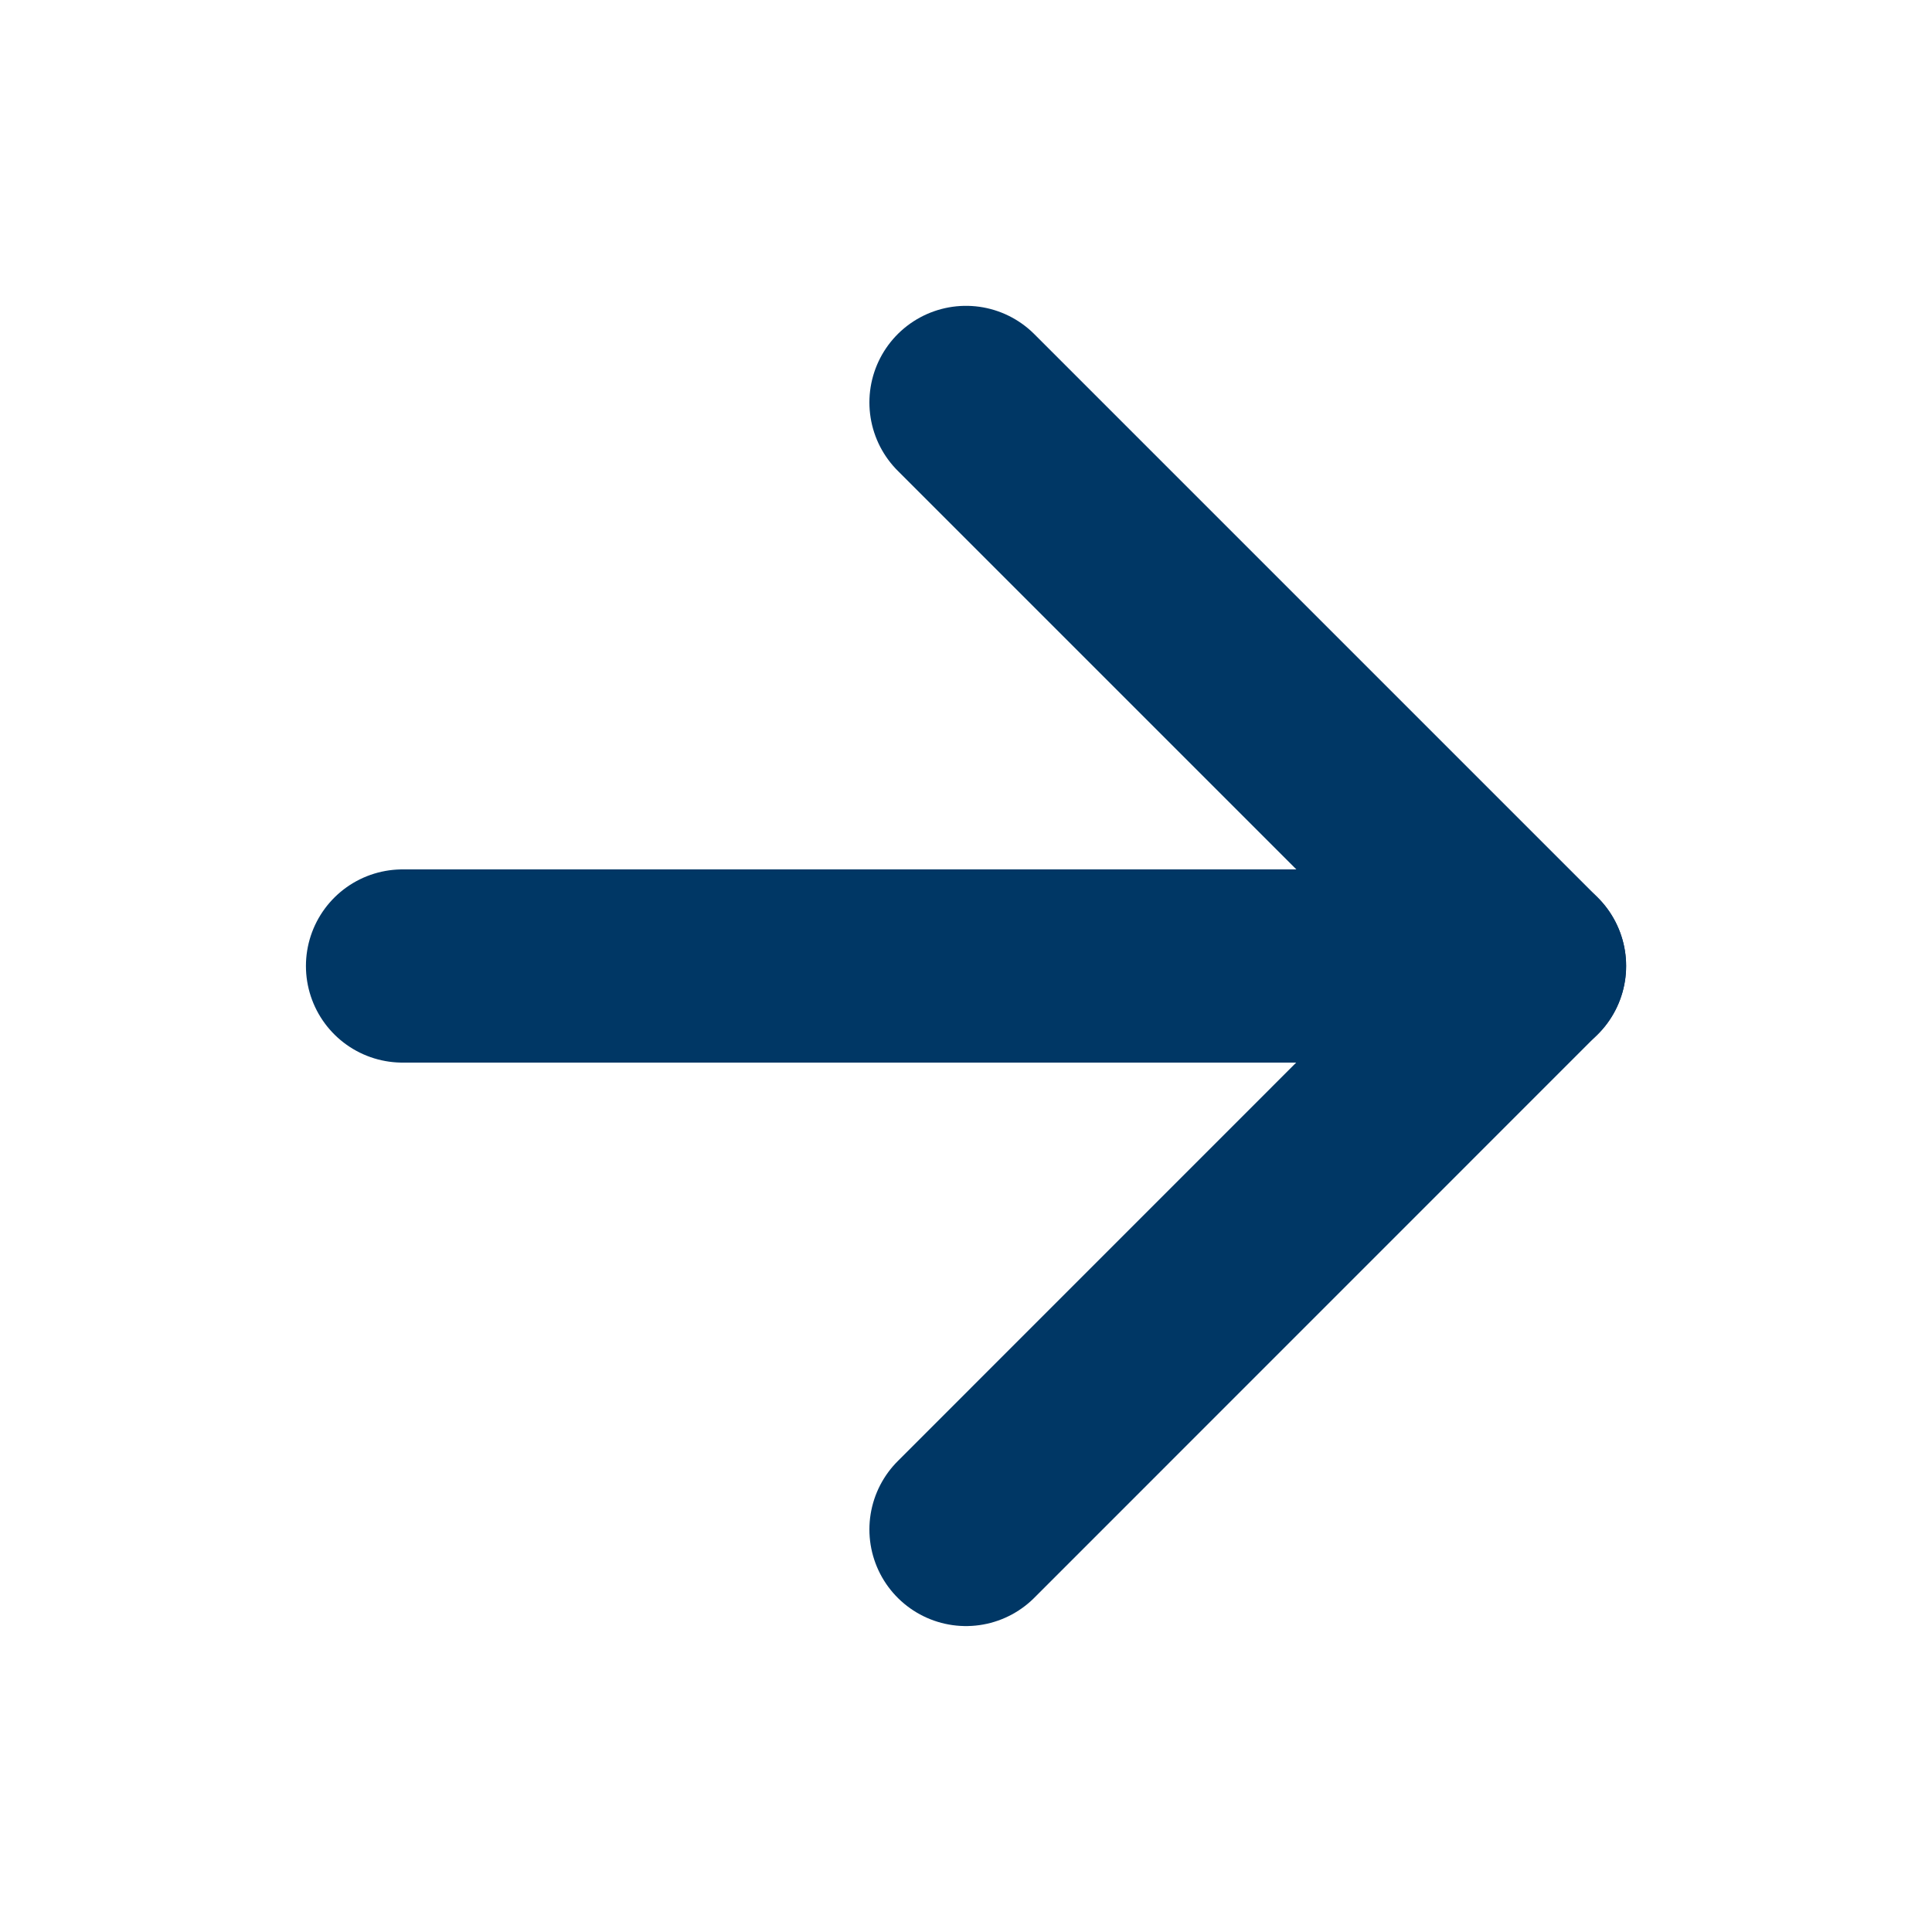 <svg width="20" height="20" viewBox="0 0 20 20" fill="none" xmlns="http://www.w3.org/2000/svg">
<path d="M4.167 10H15.834" stroke="#003765" stroke-width="2" stroke-linecap="round" stroke-linejoin="round"/>
<path d="M10 4.166L15.833 9.999L10 15.833" stroke="#003765" stroke-width="2" stroke-linecap="round" stroke-linejoin="round"/>
</svg>
